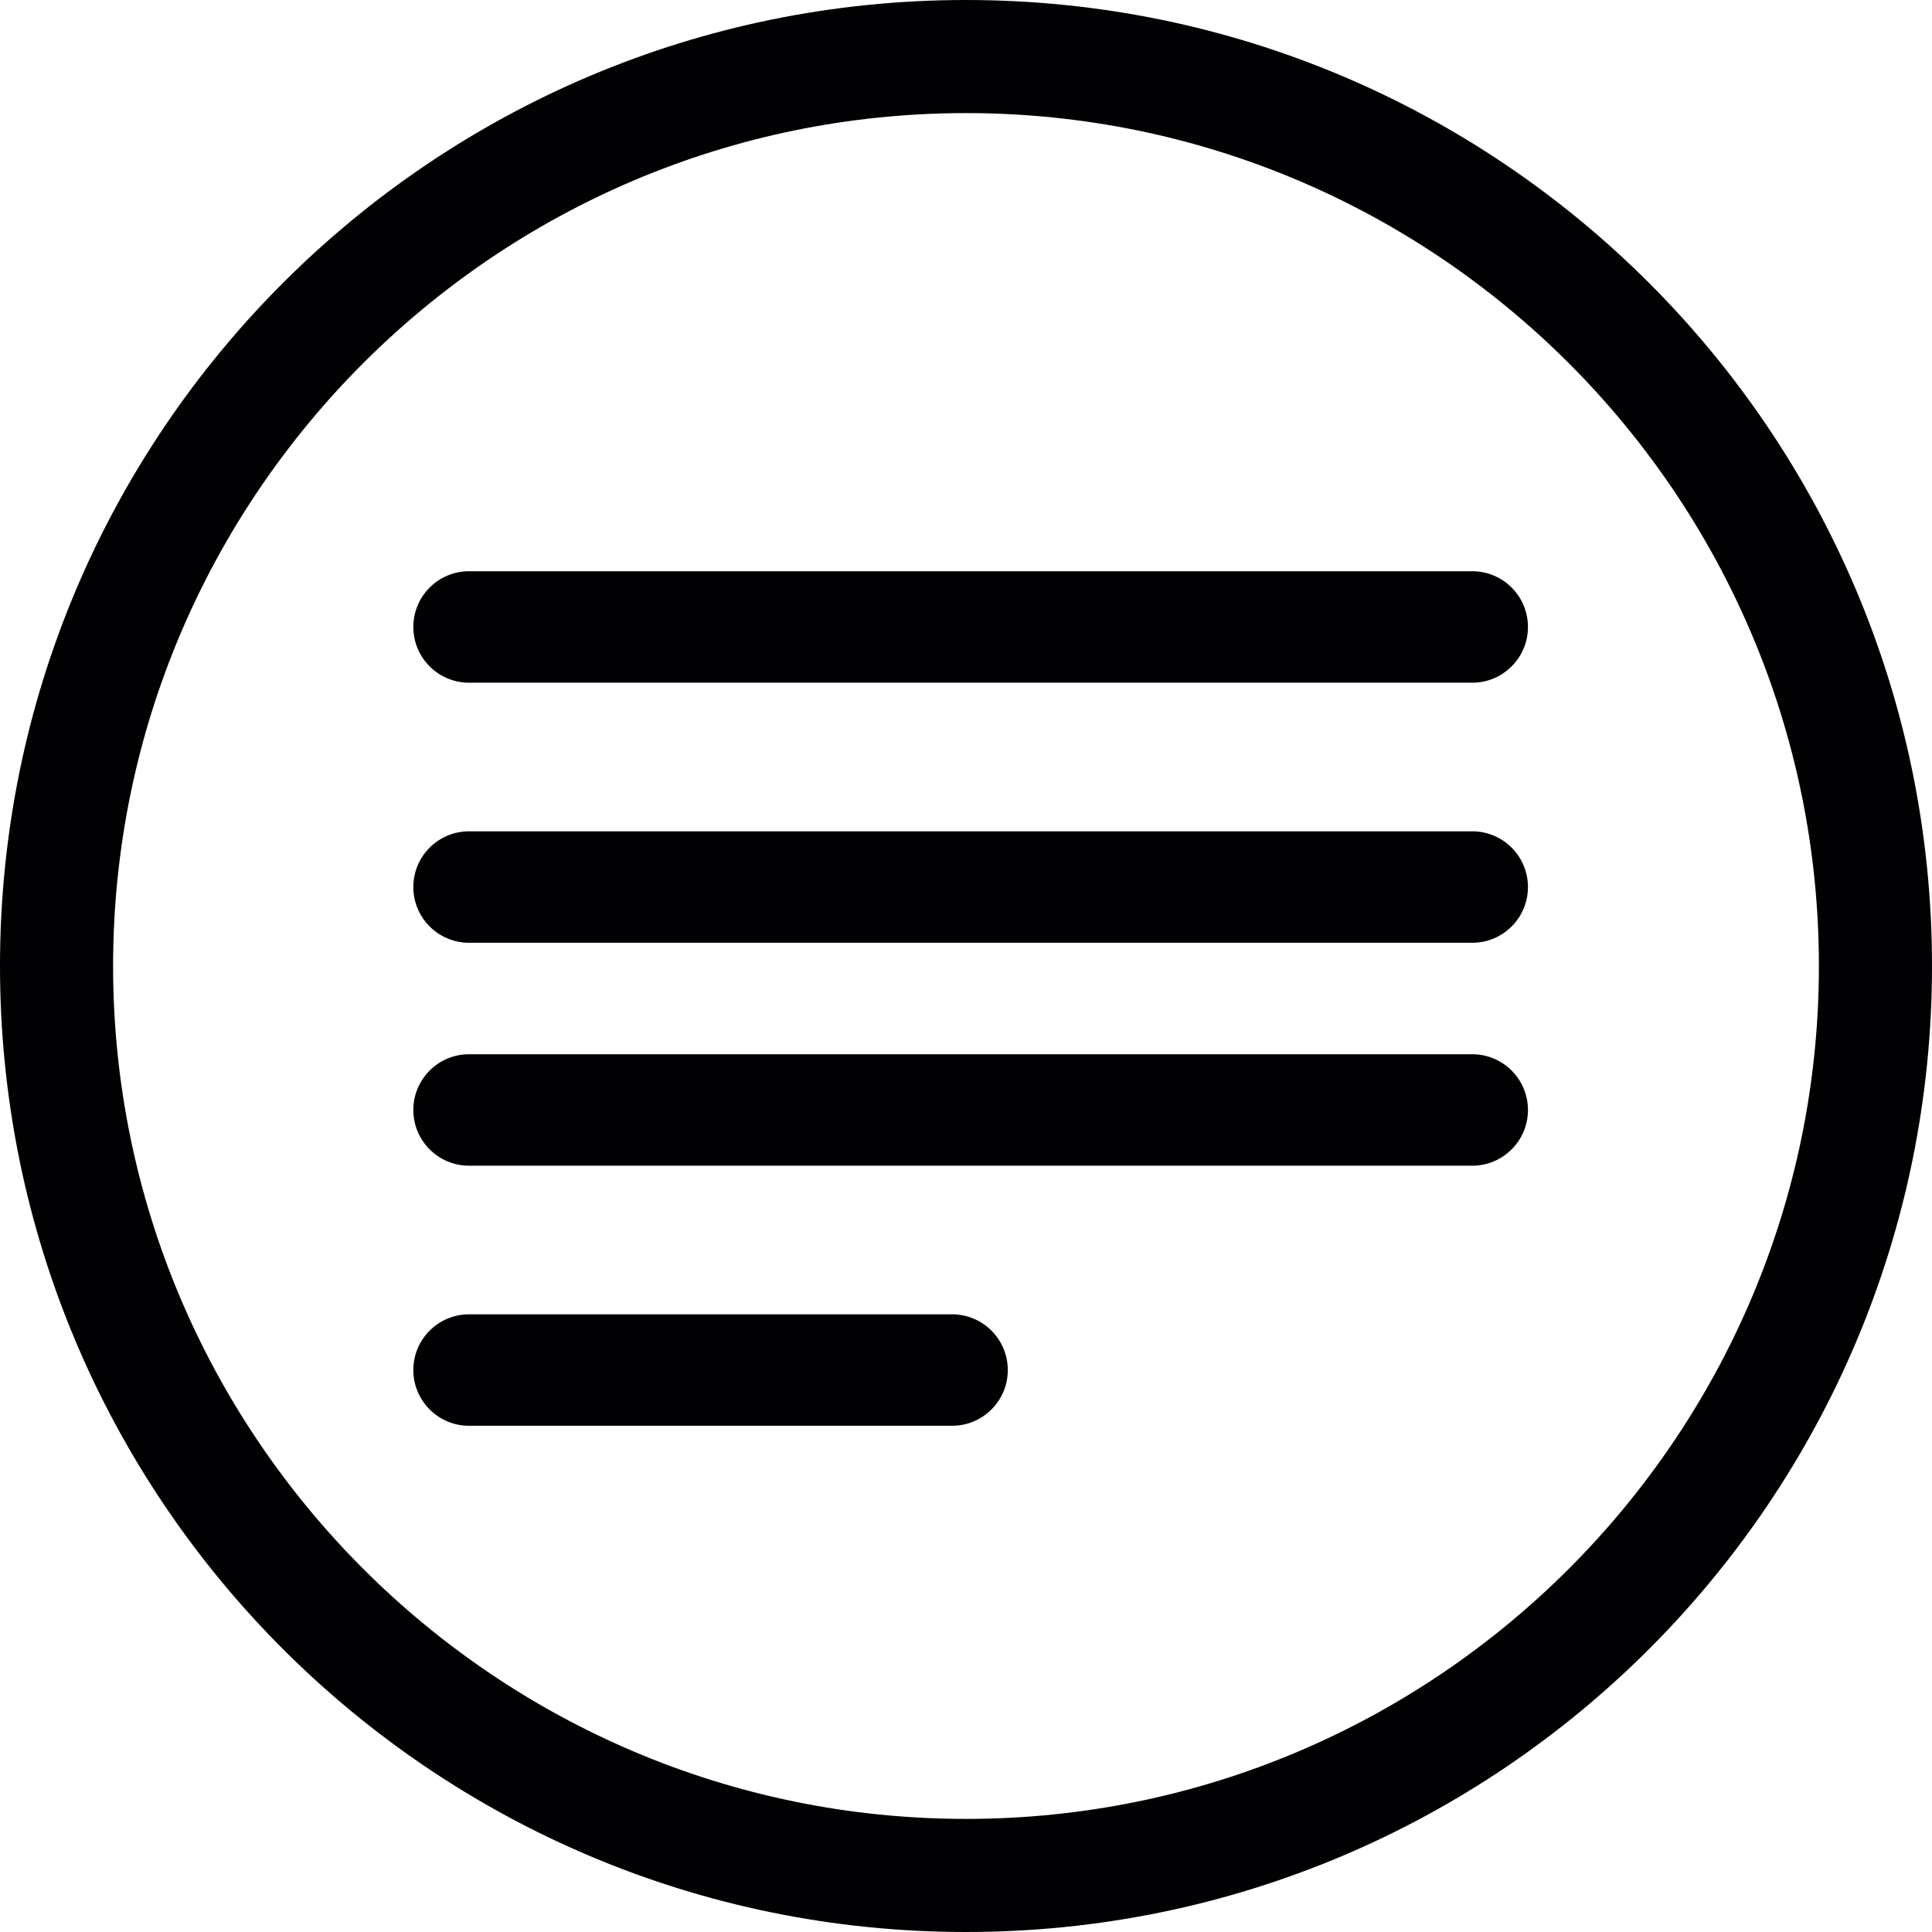 <?xml version="1.0" encoding="iso-8859-1"?>
<!-- Generator: Adobe Illustrator 18.1.1, SVG Export Plug-In . SVG Version: 6.00 Build 0)  -->
<svg version="1.1" id="Capa_1" xmlns="http://www.w3.org/2000/svg" xmlns:xlink="http://www.w3.org/1999/xlink" x="0px" y="0px"
	 viewBox="0 0 52 52" style="enable-background:new 0 0 52 52;" xml:space="preserve">
<g>
	<path style="fill:#010002;" d="M26,0C11.641,0,0,11.641,0,26s11.641,26,26,26s26-11.641,26-26S40.359,0,26,0z M26,48.956
		C13.342,48.956,3.044,38.658,3.044,26S13.342,3.044,26,3.044S48.956,13.342,48.956,26S38.658,48.956,26,48.956z M41.125,16.875
		c0,0.829-0.672,1.5-1.5,1.5h-27c-0.829,0-1.5-0.671-1.5-1.5s0.671-1.5,1.5-1.5h27C40.453,15.375,41.125,16.046,41.125,16.875z
		 M41.125,23.875c0,0.829-0.672,1.5-1.5,1.5h-27c-0.829,0-1.5-0.671-1.5-1.5s0.671-1.5,1.5-1.5h27
		C40.453,22.375,41.125,23.046,41.125,23.875z M41.125,29.875c0,0.828-0.672,1.5-1.5,1.5h-27c-0.829,0-1.5-0.672-1.5-1.5
		s0.671-1.5,1.5-1.5h27C40.453,28.375,41.125,29.047,41.125,29.875z M27.125,36.875c0,0.828-0.672,1.5-1.5,1.5h-13
		c-0.829,0-1.5-0.672-1.5-1.5s0.671-1.5,1.5-1.5h13C26.453,35.375,27.125,36.047,27.125,36.875z"/>
</g>
<g>
</g>
<g>
</g>
<g>
</g>
<g>
</g>
<g>
</g>
<g>
</g>
<g>
</g>
<g>
</g>
<g>
</g>
<g>
</g>
<g>
</g>
<g>
</g>
<g>
</g>
<g>
</g>
<g>
</g>
</svg>
